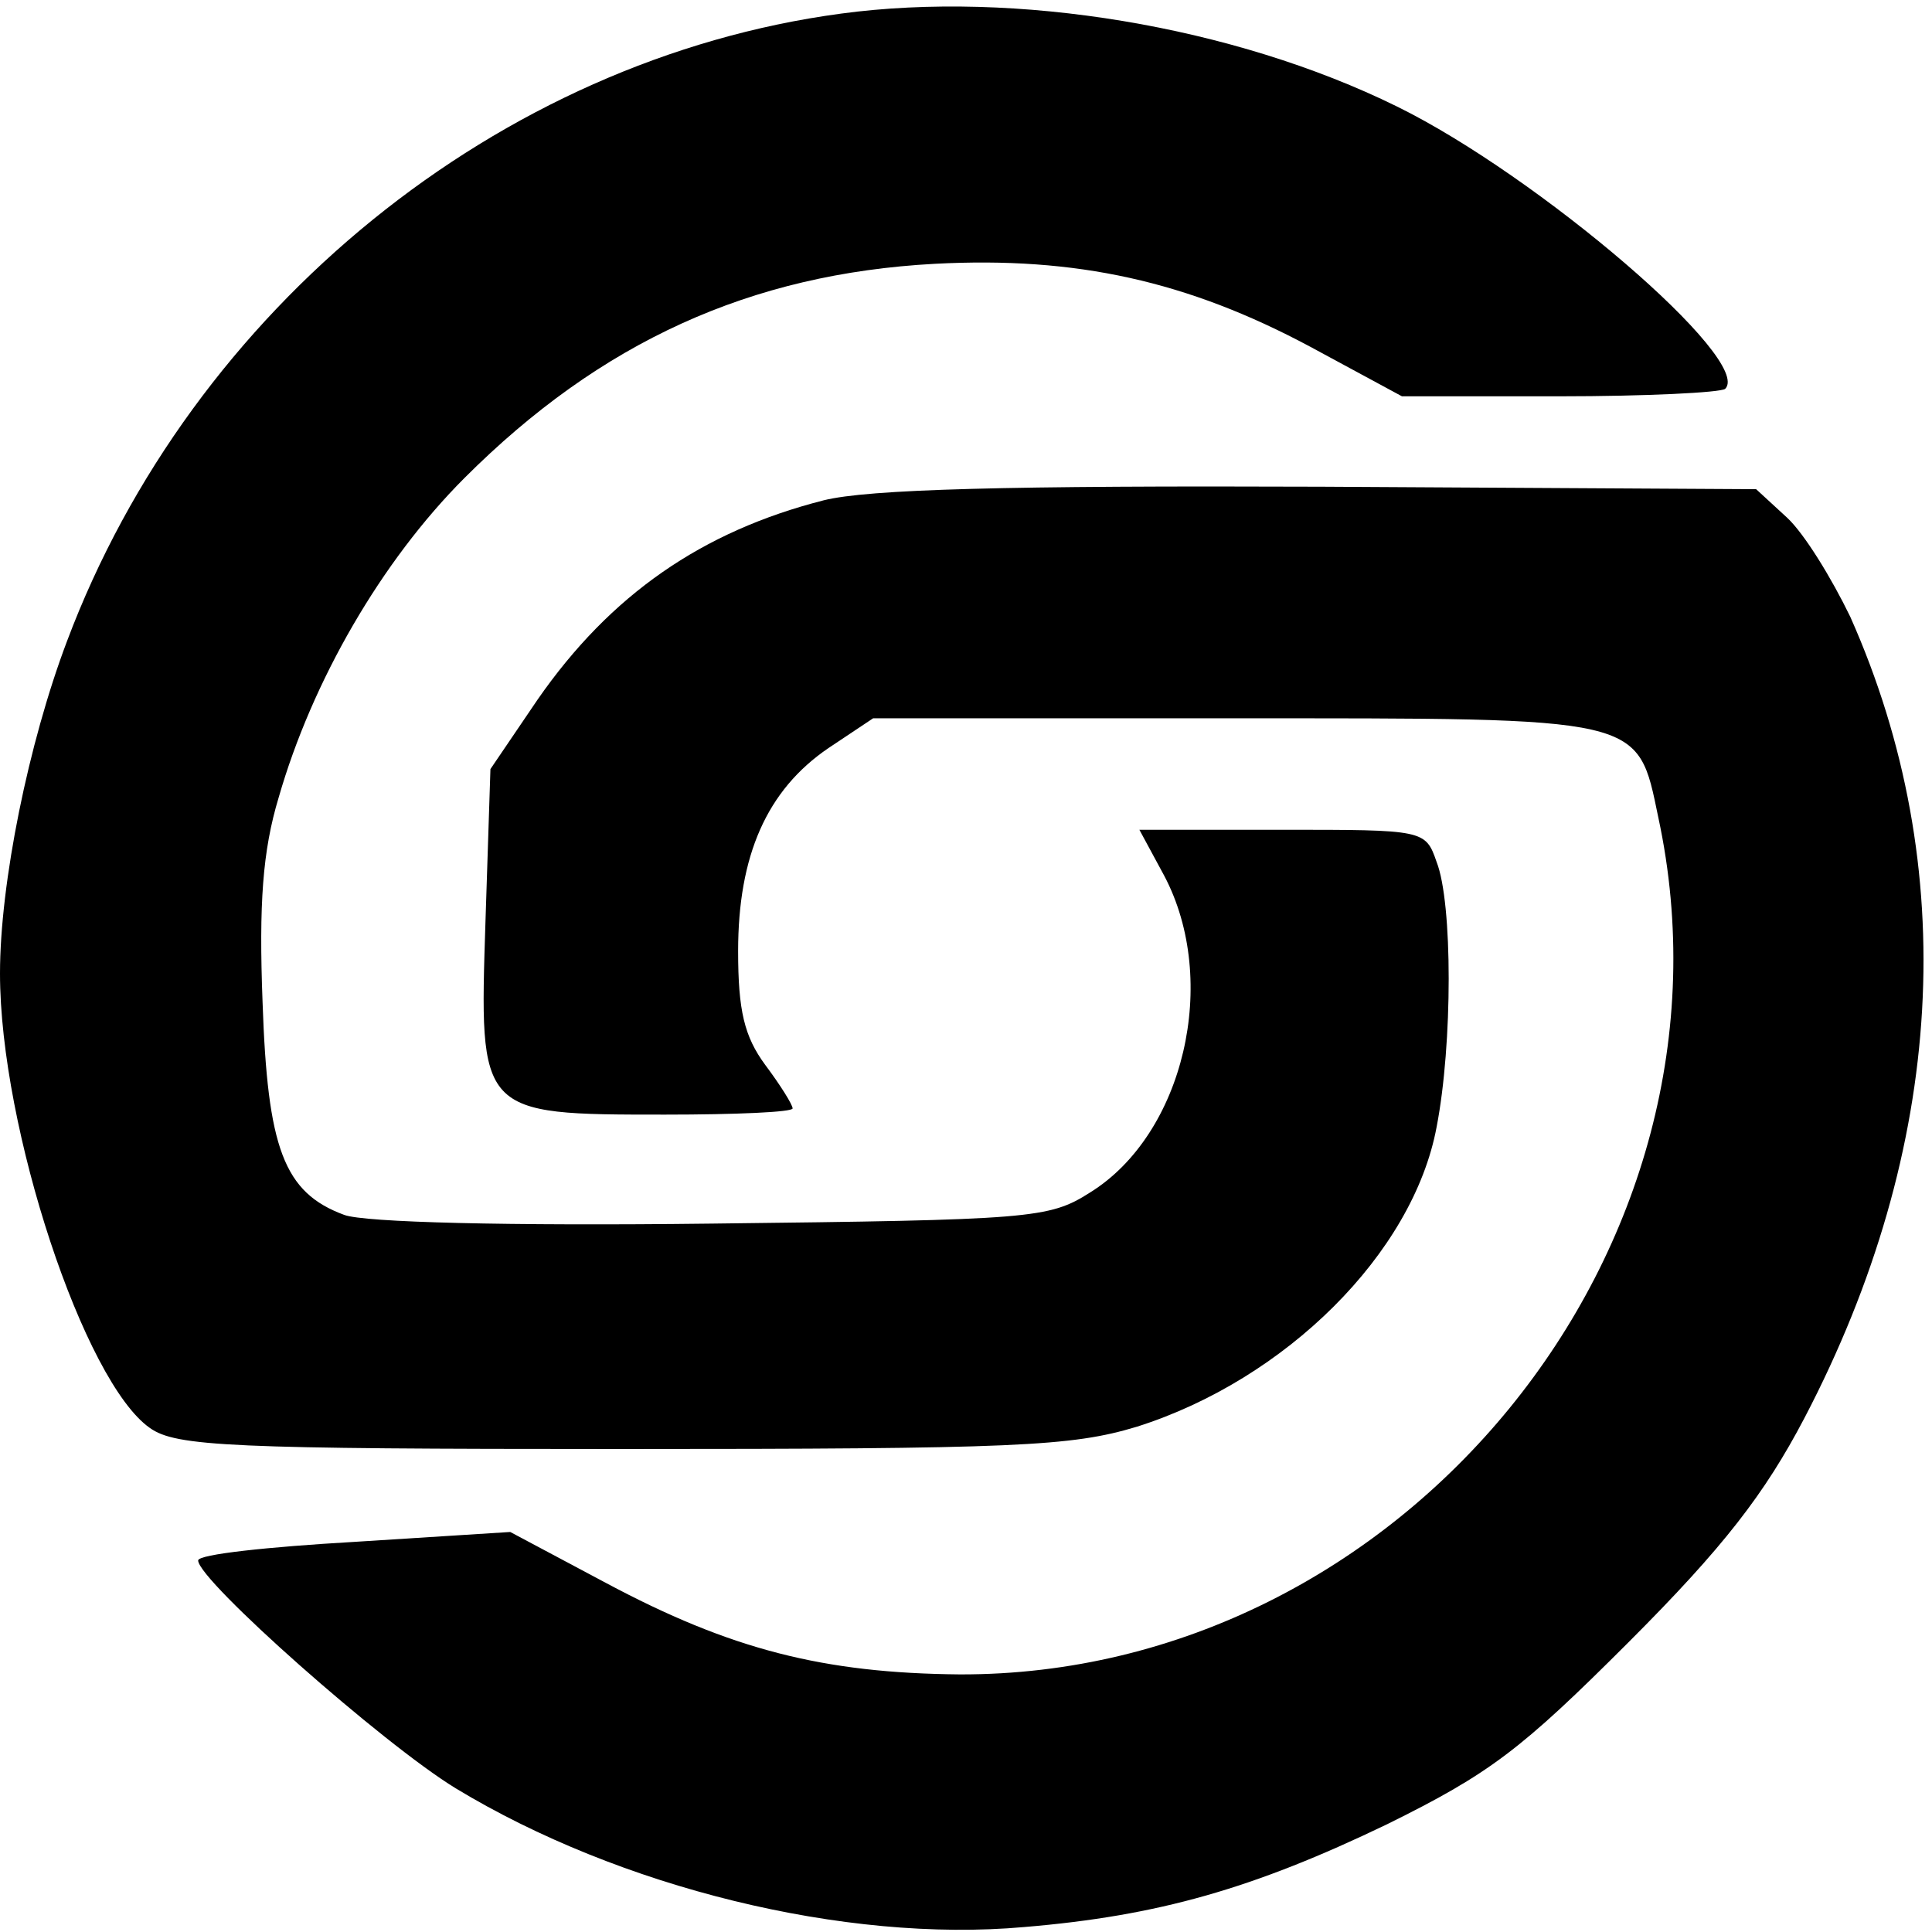<?xml version="1.0" standalone="no"?>
<!DOCTYPE svg PUBLIC "-//W3C//DTD SVG 20010904//EN"
 "http://www.w3.org/TR/2001/REC-SVG-20010904/DTD/svg10.dtd">
<svg version="1.0" xmlns="http://www.w3.org/2000/svg"
 width="156pt" height="156pt" viewBox="0 0 156 156"
 preserveAspectRatio="xMidYMid meet">
<g transform="translate(0,156) scale(0.1,-0.1)"
fill="#000000" stroke="none">
<path d="M679 1549 c-276 -37 -524 -238 -625 -507 -31 -82 -54 -195 -54 -268
0 -125 68 -330 121 -367 21 -15 65 -17 380 -17 319 0 364 2 417 18 120 38 223
140 242 242 13 67 13 181 0 214 -9 26 -10 26 -125 26 l-115 0 20 -37 c45 -85
16 -209 -60 -256 -33 -21 -47 -22 -305 -25 -166 -2 -281 1 -297 7 -49 18 -62
54 -66 172 -3 79 0 122 13 165 27 94 83 191 150 258 110 110 231 165 380 173
114 6 204 -14 303 -67 l74 -40 127 0 c70 0 130 3 134 6 23 23 -151 172 -265
228 -132 65 -308 94 -449 75z"/>
<path d="M665 1156 c-98 -25 -172 -76 -231 -161 l-38 -56 -4 -123 c-5 -156 -6
-156 145 -156 57 0 103 2 103 5 0 3 -10 19 -22 35 -17 23 -22 44 -22 92 0 77
23 130 73 164 l36 24 290 0 c333 0 327 2 344 -80 75 -348 -207 -693 -564 -692
-110 1 -185 20 -286 74 l-77 41 -126 -8 c-69 -4 -126 -10 -126 -15 0 -16 149
-148 208 -184 132 -80 314 -125 459 -112 108 9 185 31 293 83 83 41 108 60
195 147 77 77 110 120 142 181 114 218 127 445 37 647 -15 31 -37 67 -51 80
l-25 23 -351 2 c-254 1 -366 -2 -402 -11z"/>
</g>
</svg>
